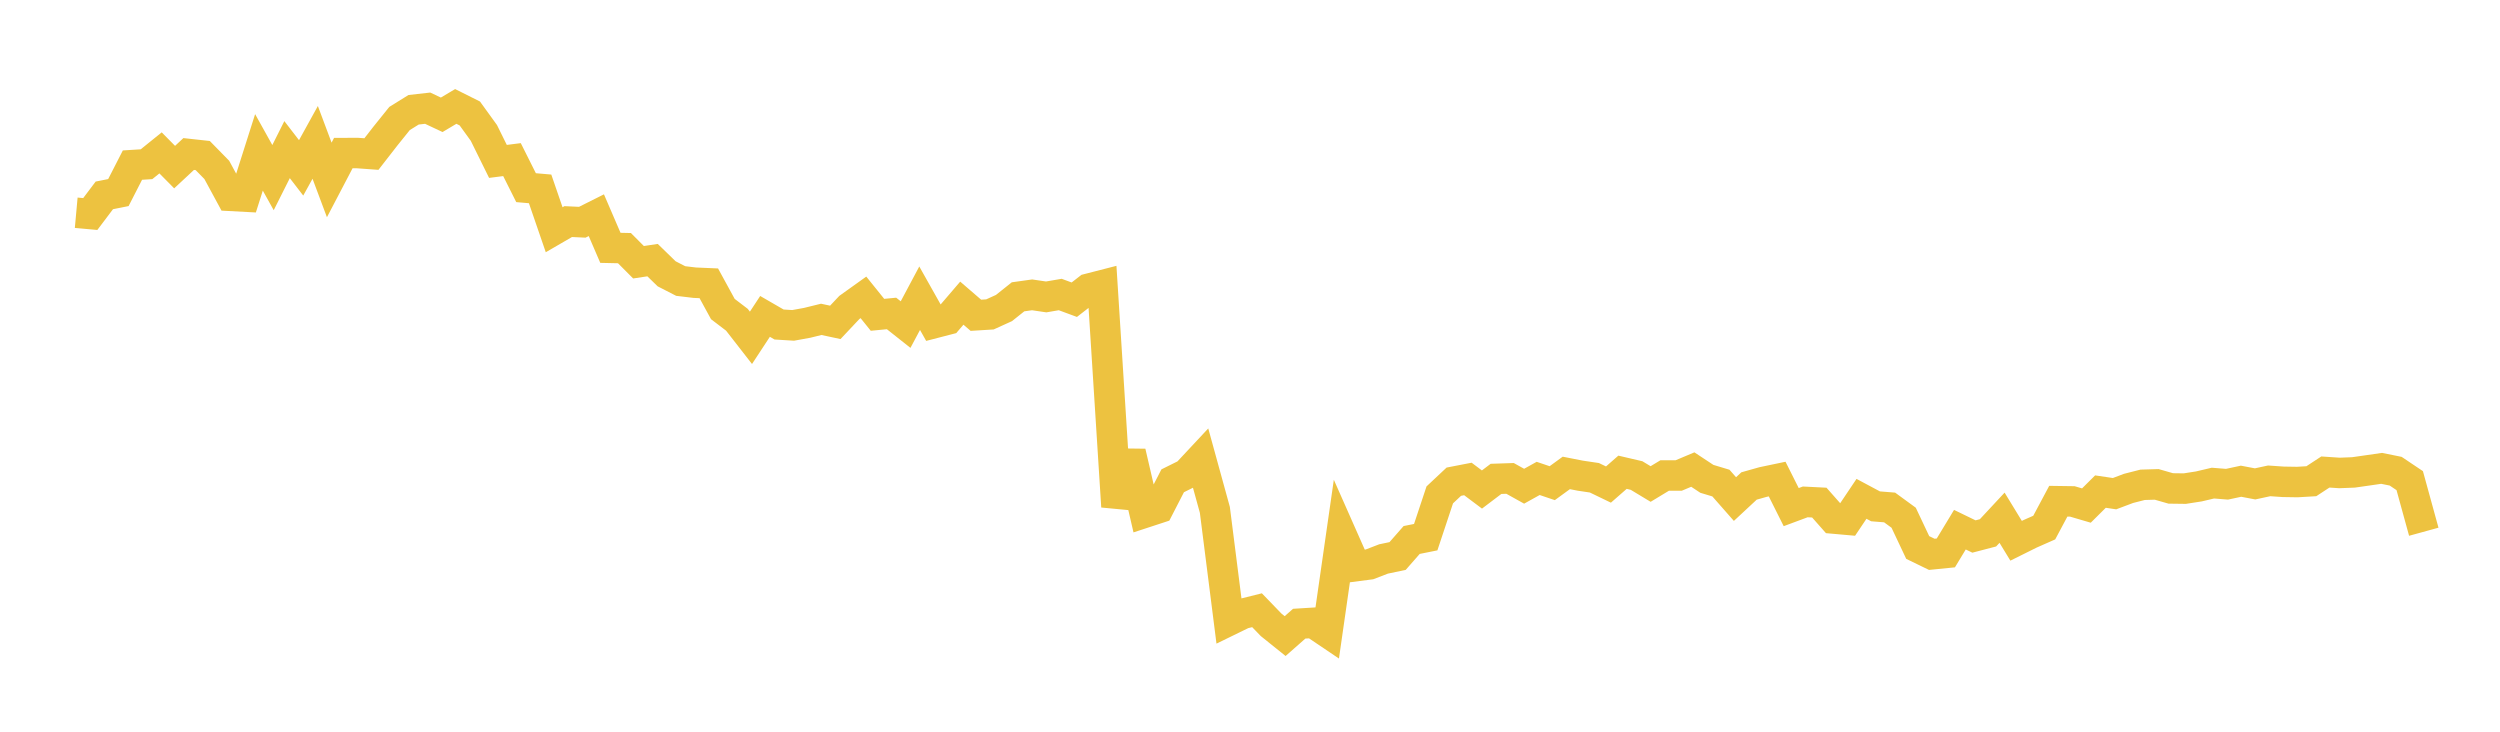 <svg width="164" height="48" xmlns="http://www.w3.org/2000/svg" xmlns:xlink="http://www.w3.org/1999/xlink"><path fill="none" stroke="rgb(237,194,64)" stroke-width="2" d="M5,13.956L5.922,14.04L6.844,12.817L7.766,12.633L8.689,10.831L9.611,10.773L10.533,10.029L11.455,10.962L12.377,10.103L13.299,10.204L14.222,11.146L15.144,12.849L16.066,12.898L16.988,9.996L17.91,11.652L18.832,9.816L19.754,11.012L20.677,9.34L21.599,11.804L22.521,10.043L23.443,10.039L24.365,10.106L25.287,8.921L26.21,7.773L27.132,7.201L28.054,7.097L28.976,7.531L29.898,6.982L30.82,7.444L31.743,8.72L32.665,10.588L33.587,10.471L34.509,12.311L35.431,12.391L36.353,15.071L37.275,14.536L38.198,14.579L39.12,14.117L40.042,16.258L40.964,16.278L41.886,17.203L42.808,17.064L43.731,17.961L44.653,18.435L45.575,18.545L46.497,18.585L47.419,20.273L48.341,20.976L49.263,22.161L50.186,20.755L51.108,21.288L52.03,21.345L52.952,21.177L53.874,20.95L54.796,21.147L55.719,20.167L56.641,19.507L57.563,20.652L58.485,20.563L59.407,21.293L60.329,19.563L61.251,21.202L62.174,20.963L63.096,19.887L64.018,20.682L64.94,20.625L65.862,20.206L66.784,19.471L67.707,19.342L68.629,19.478L69.551,19.32L70.473,19.661L71.395,18.945L72.317,18.708L73.24,33.23L74.162,29.661L75.084,33.634L76.006,33.332L76.928,31.54L77.85,31.082L78.772,30.095L79.695,33.448L80.617,40.711L81.539,40.261L82.461,40.031L83.383,40.986L84.305,41.727L85.228,40.914L86.15,40.857L87.072,41.479L87.994,35.06L88.916,37.143L89.838,37.023L90.76,36.668L91.683,36.474L92.605,35.423L93.527,35.238L94.449,32.464L95.371,31.599L96.293,31.42L97.216,32.112L98.138,31.414L99.06,31.383L99.982,31.896L100.904,31.384L101.826,31.696L102.749,31.024L103.671,31.205L104.593,31.342L105.515,31.787L106.437,30.98L107.359,31.195L108.281,31.751L109.204,31.192L110.126,31.191L111.048,30.803L111.97,31.412L112.892,31.69L113.814,32.739L114.737,31.88L115.659,31.62L116.581,31.427L117.503,33.267L118.425,32.924L119.347,32.971L120.269,34.015L121.192,34.097L122.114,32.723L123.036,33.216L123.958,33.29L124.88,33.963L125.802,35.916L126.725,36.364L127.647,36.272L128.569,34.747L129.491,35.195L130.413,34.954L131.335,33.963L132.257,35.475L133.18,35.016L134.102,34.609L135.024,32.88L135.946,32.893L136.868,33.164L137.79,32.248L138.713,32.385L139.635,32.038L140.557,31.803L141.479,31.776L142.401,32.041L143.323,32.053L144.246,31.909L145.168,31.692L146.09,31.766L147.012,31.568L147.934,31.743L148.856,31.544L149.778,31.607L150.701,31.622L151.623,31.568L152.545,30.964L153.467,31.026L154.389,30.99L155.311,30.858L156.234,30.724L157.156,30.911L158.078,31.53L159,34.882"></path></svg>